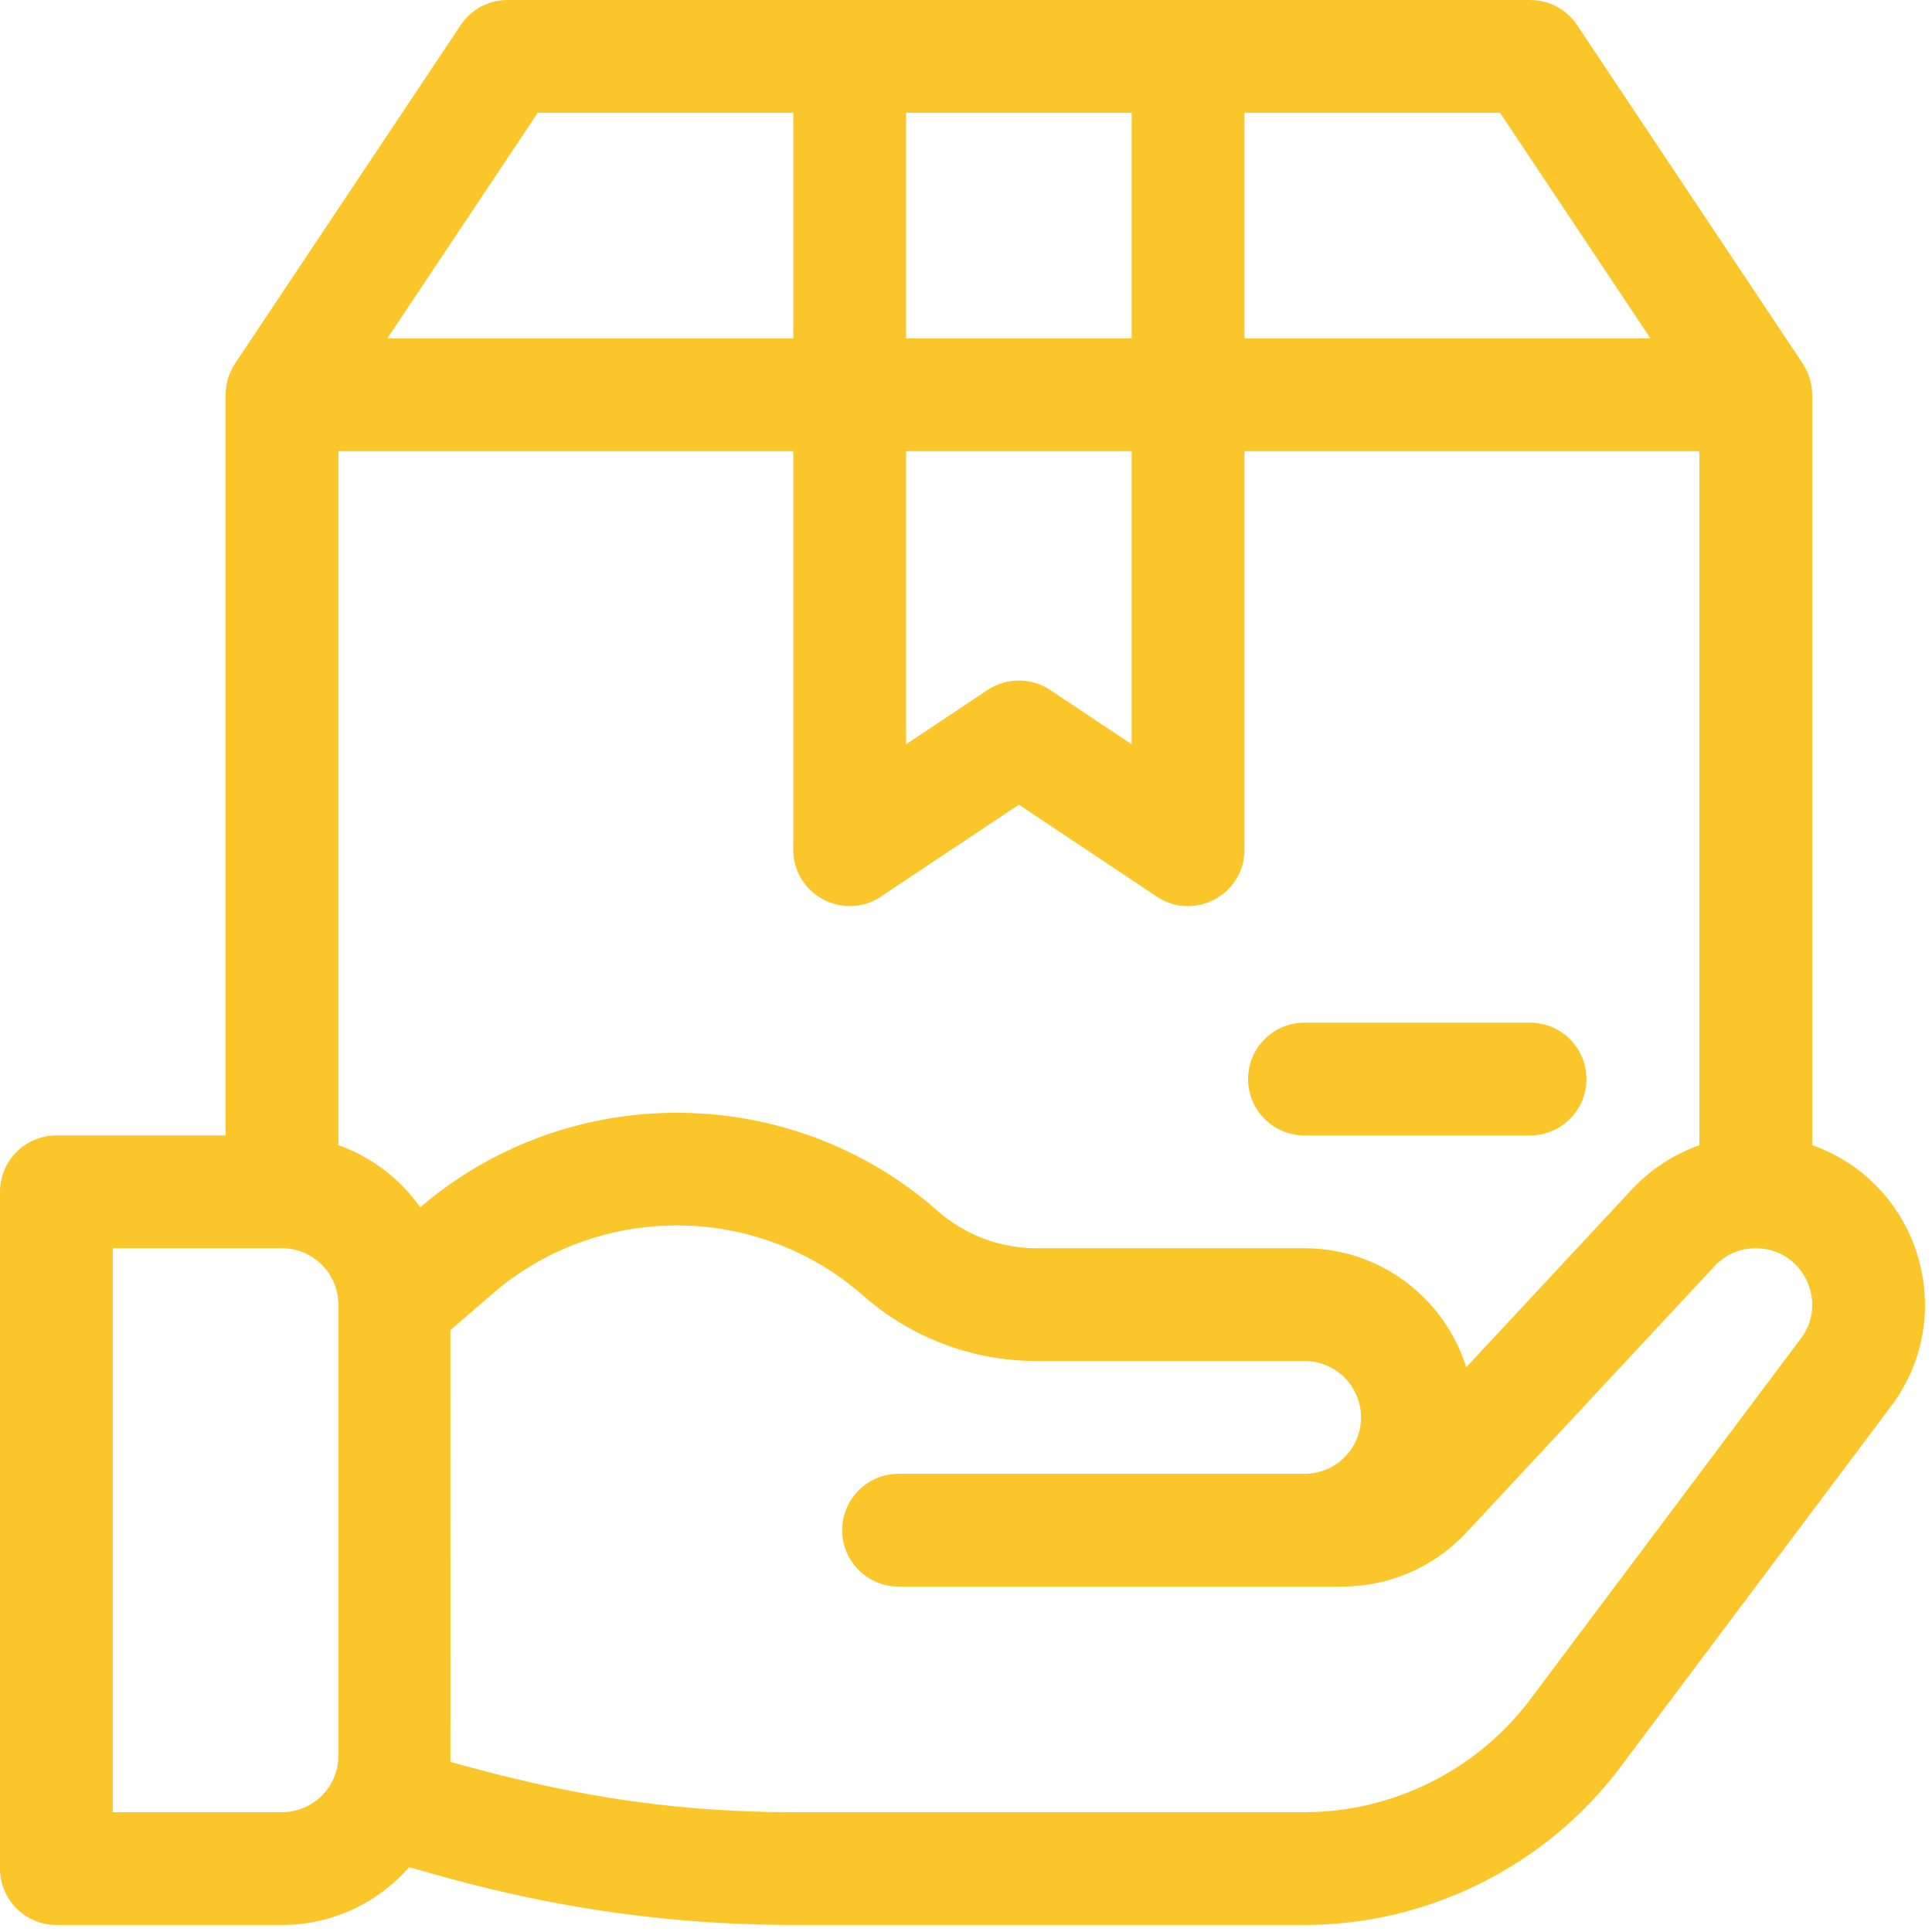 <svg width="56" height="56" viewBox="0 0 56 56" fill="none" xmlns="http://www.w3.org/2000/svg">
<path d="M44.354 49.258C42.818 51.305 40.374 52.527 37.815 52.527H23.001C19.168 52.527 16.156 51.939 13.051 51.067C13.058 50.879 13.055 51.878 13.055 38.554L14.217 37.551C17.295 34.843 21.937 34.843 25.015 37.551C26.406 38.775 28.193 39.45 30.046 39.45H37.815C38.717 39.45 39.45 40.183 39.45 41.085C39.45 41.986 38.717 42.719 37.815 42.719H26.046C25.143 42.719 24.411 43.451 24.411 44.354C24.411 45.257 25.143 45.988 26.046 45.988H38.911C40.267 45.988 41.575 45.419 42.499 44.427L49.696 36.701C50.009 36.365 50.434 36.181 50.893 36.181C52.239 36.181 53.004 37.725 52.202 38.794C52.202 38.794 52.202 38.794 52.201 38.794L44.354 49.258ZM8.173 52.527H3.269V36.181H8.173C9.075 36.181 9.808 36.914 9.808 37.815V50.893C9.808 51.794 9.075 52.527 8.173 52.527ZM15.587 3.269H22.994V9.808H11.227L15.587 3.269ZM47.838 9.808H36.071V3.269H43.479L47.838 9.808ZM32.802 9.808H26.263V3.269H32.802V9.808ZM26.263 13.077H32.802V21.574L30.439 19.999C29.89 19.633 29.175 19.633 28.626 19.999L26.263 21.574V13.077ZM42.499 39.631C41.878 37.634 40.013 36.181 37.815 36.181H30.046C28.988 36.181 27.969 35.796 27.175 35.097C22.906 31.341 16.49 31.307 12.181 34.993C11.599 34.171 10.773 33.535 9.808 33.192V13.077H22.994V24.629C22.994 25.933 24.452 26.711 25.535 25.989L29.533 23.324L33.53 25.989C34.61 26.71 36.071 25.938 36.071 24.629V13.077H49.258V33.195C48.52 33.456 47.846 33.891 47.303 34.473L42.499 39.631ZM52.527 33.192V11.454V11.447V11.443C52.527 11.434 52.526 11.426 52.526 11.418C52.521 11.098 52.425 10.805 52.265 10.557C52.26 10.55 52.257 10.543 52.253 10.536L52.25 10.532C52.249 10.53 52.247 10.529 52.246 10.526L45.714 0.728C45.411 0.273 44.9 0 44.354 0H14.712C14.165 0 13.655 0.273 13.352 0.728L6.819 10.527C6.818 10.529 6.817 10.53 6.817 10.531L6.813 10.536C6.808 10.544 6.803 10.553 6.798 10.561C6.629 10.825 6.544 11.119 6.54 11.418C6.54 11.426 6.539 11.434 6.539 11.443V32.911H1.635C0.732 32.911 0 33.643 0 34.546V54.162C0 55.065 0.732 55.796 1.635 55.796H8.173C9.641 55.796 10.96 55.147 11.859 54.122C13.577 54.604 17.496 55.796 23.001 55.796H37.815C41.398 55.796 44.819 54.085 46.969 51.219L54.817 40.756C54.817 40.756 54.817 40.756 54.817 40.755C56.797 38.117 55.647 34.299 52.527 33.192Z" fill="#FBC629"/>
<path d="M44.349 29.642H37.81C36.908 29.642 36.176 30.374 36.176 31.277C36.176 32.18 36.908 32.911 37.81 32.911H44.349C45.252 32.911 45.984 32.18 45.984 31.277C45.984 30.374 45.252 29.642 44.349 29.642Z" fill="#FBC629"/>
</svg>

